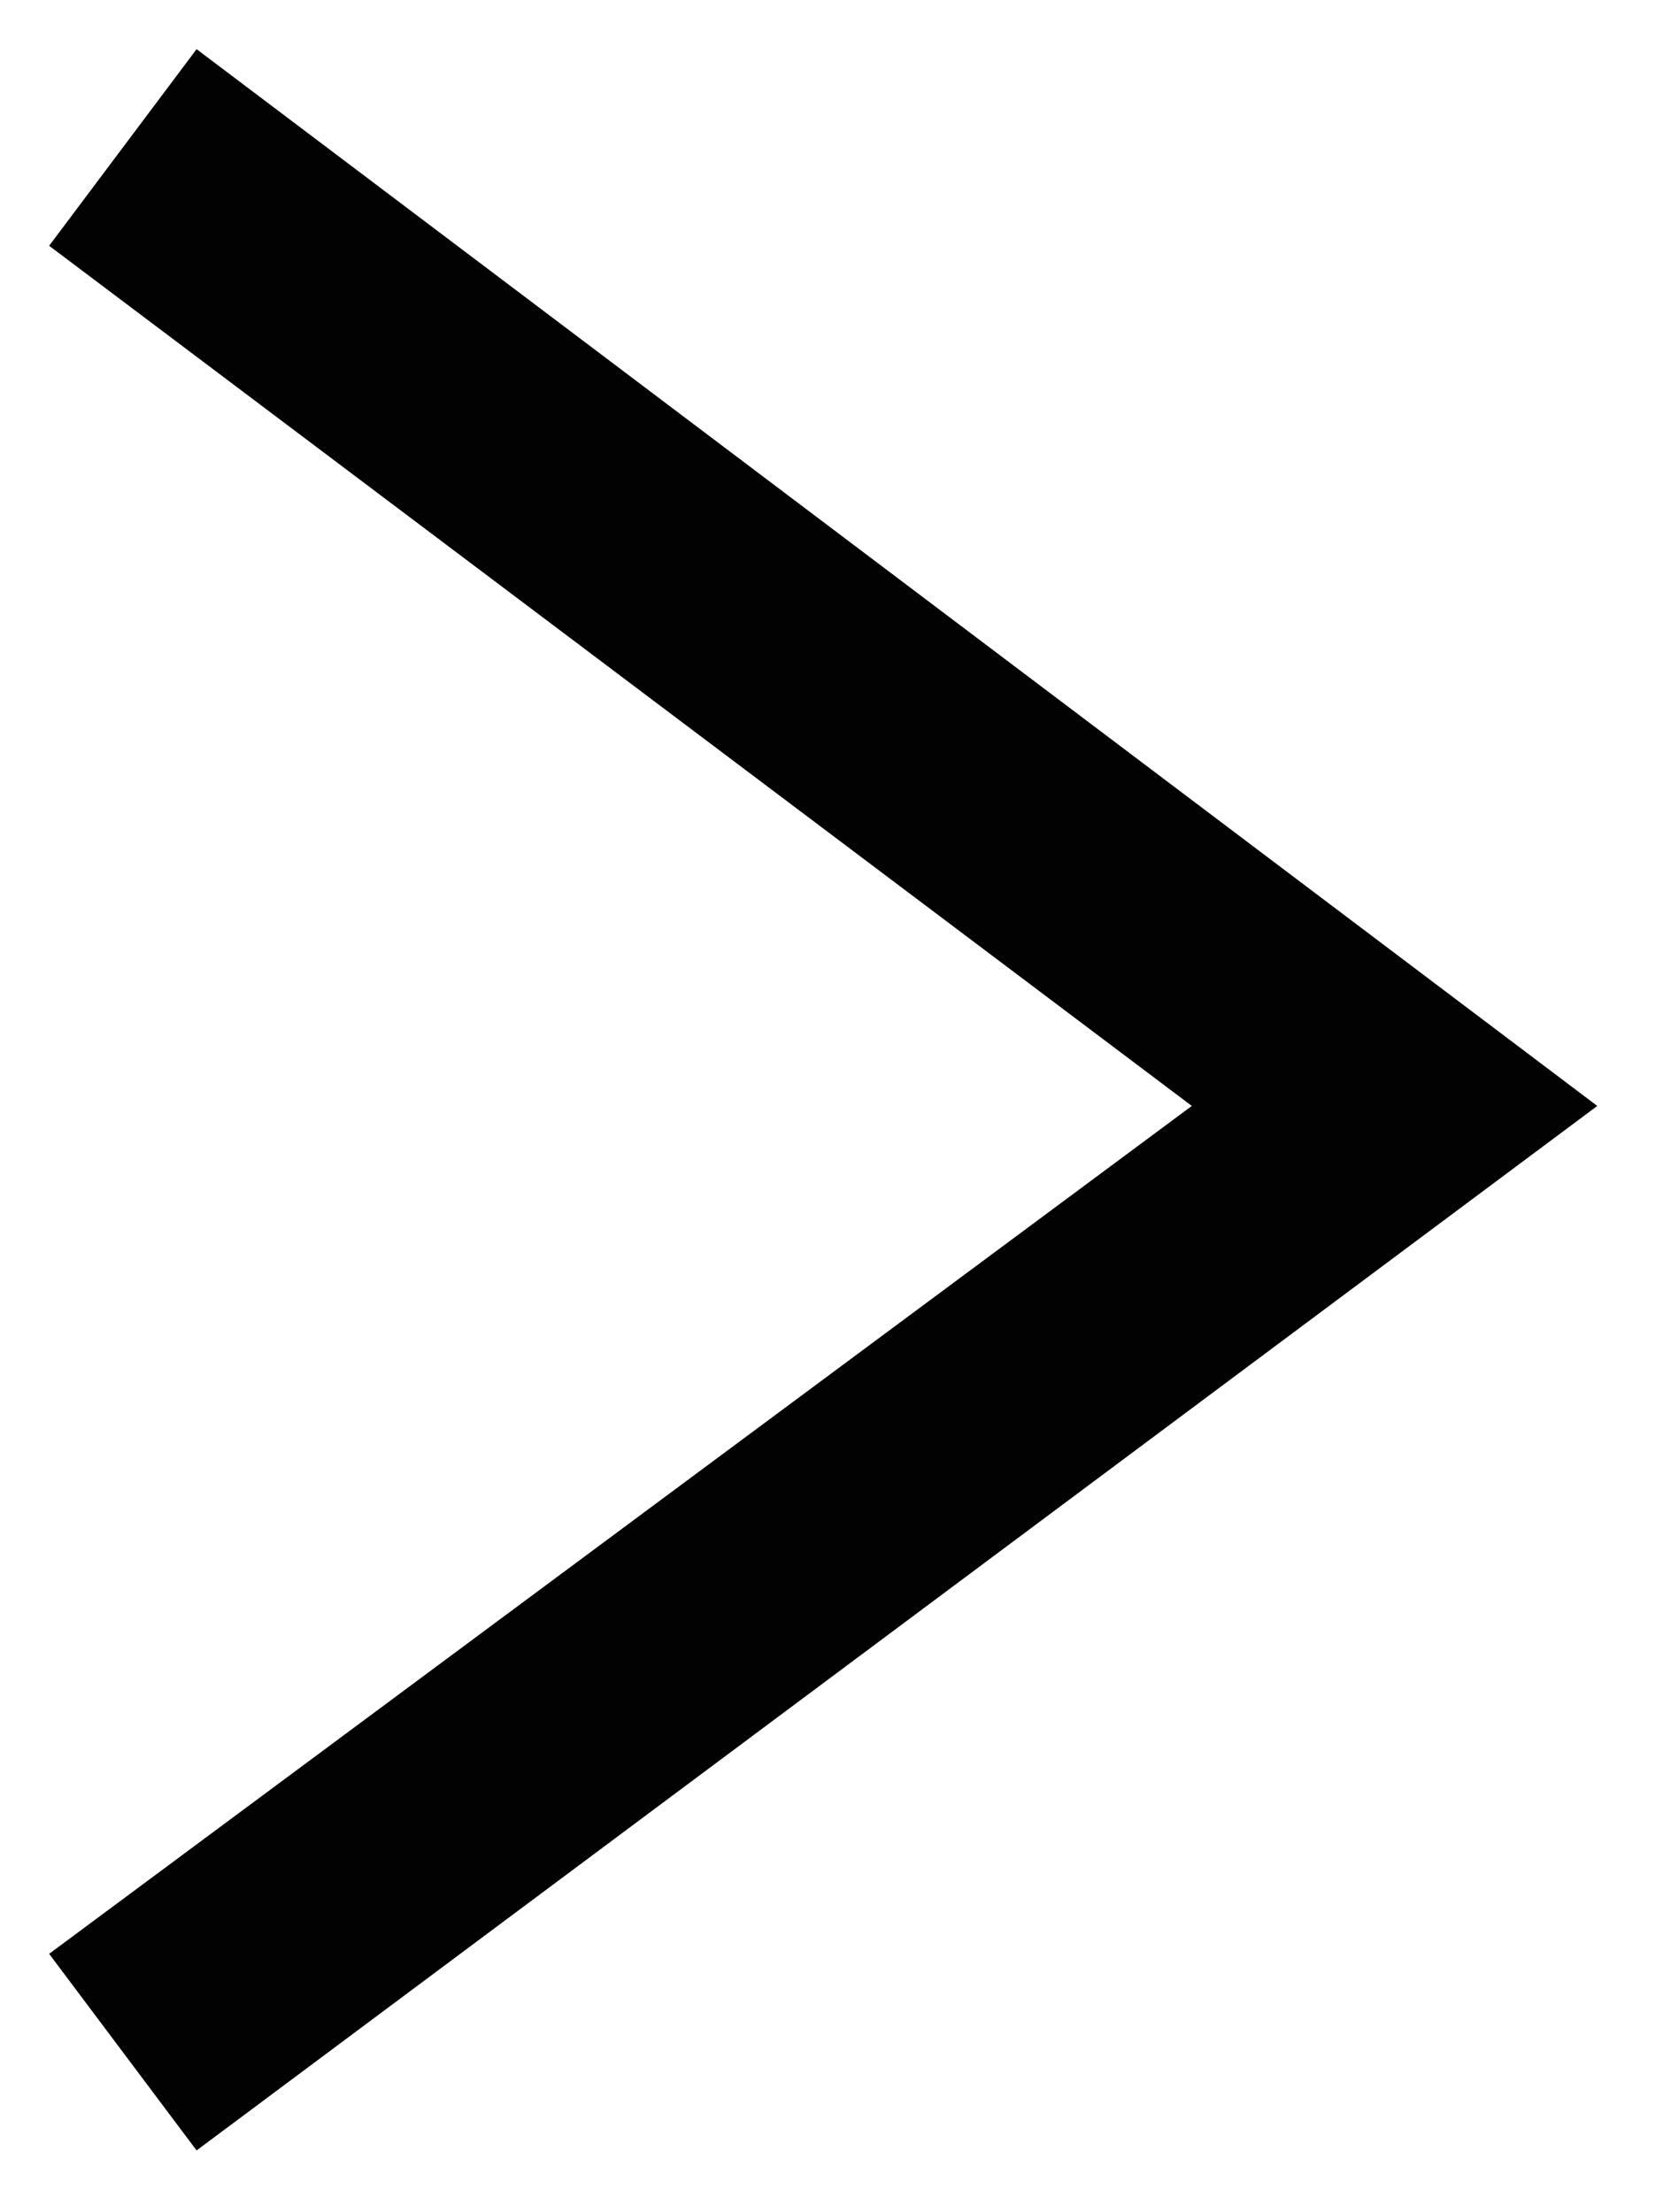 <?xml version="1.0" encoding="utf-8"?>
<!-- Generator: Adobe Illustrator 25.4.1, SVG Export Plug-In . SVG Version: 6.00 Build 0)  -->
<svg version="1.1" id="Capa_1" xmlns="http://www.w3.org/2000/svg" xmlns:xlink="http://www.w3.org/1999/xlink" x="0px" y="0px"
	 viewBox="0 0 13.6 18" style="enable-background:new 0 0 13.6 18;" xml:space="preserve">
<style type="text/css">
	.st0{fill:#020203;}
</style>
<g id="Trazado_119_00000098217038117268571370000012892650707255767454_">
	<polygon class="st0" points="1.6,0.4 13,9 1.6,17.5 0.4,15.9 9.7,9 0.4,2 	"/>
</g>
</svg>
